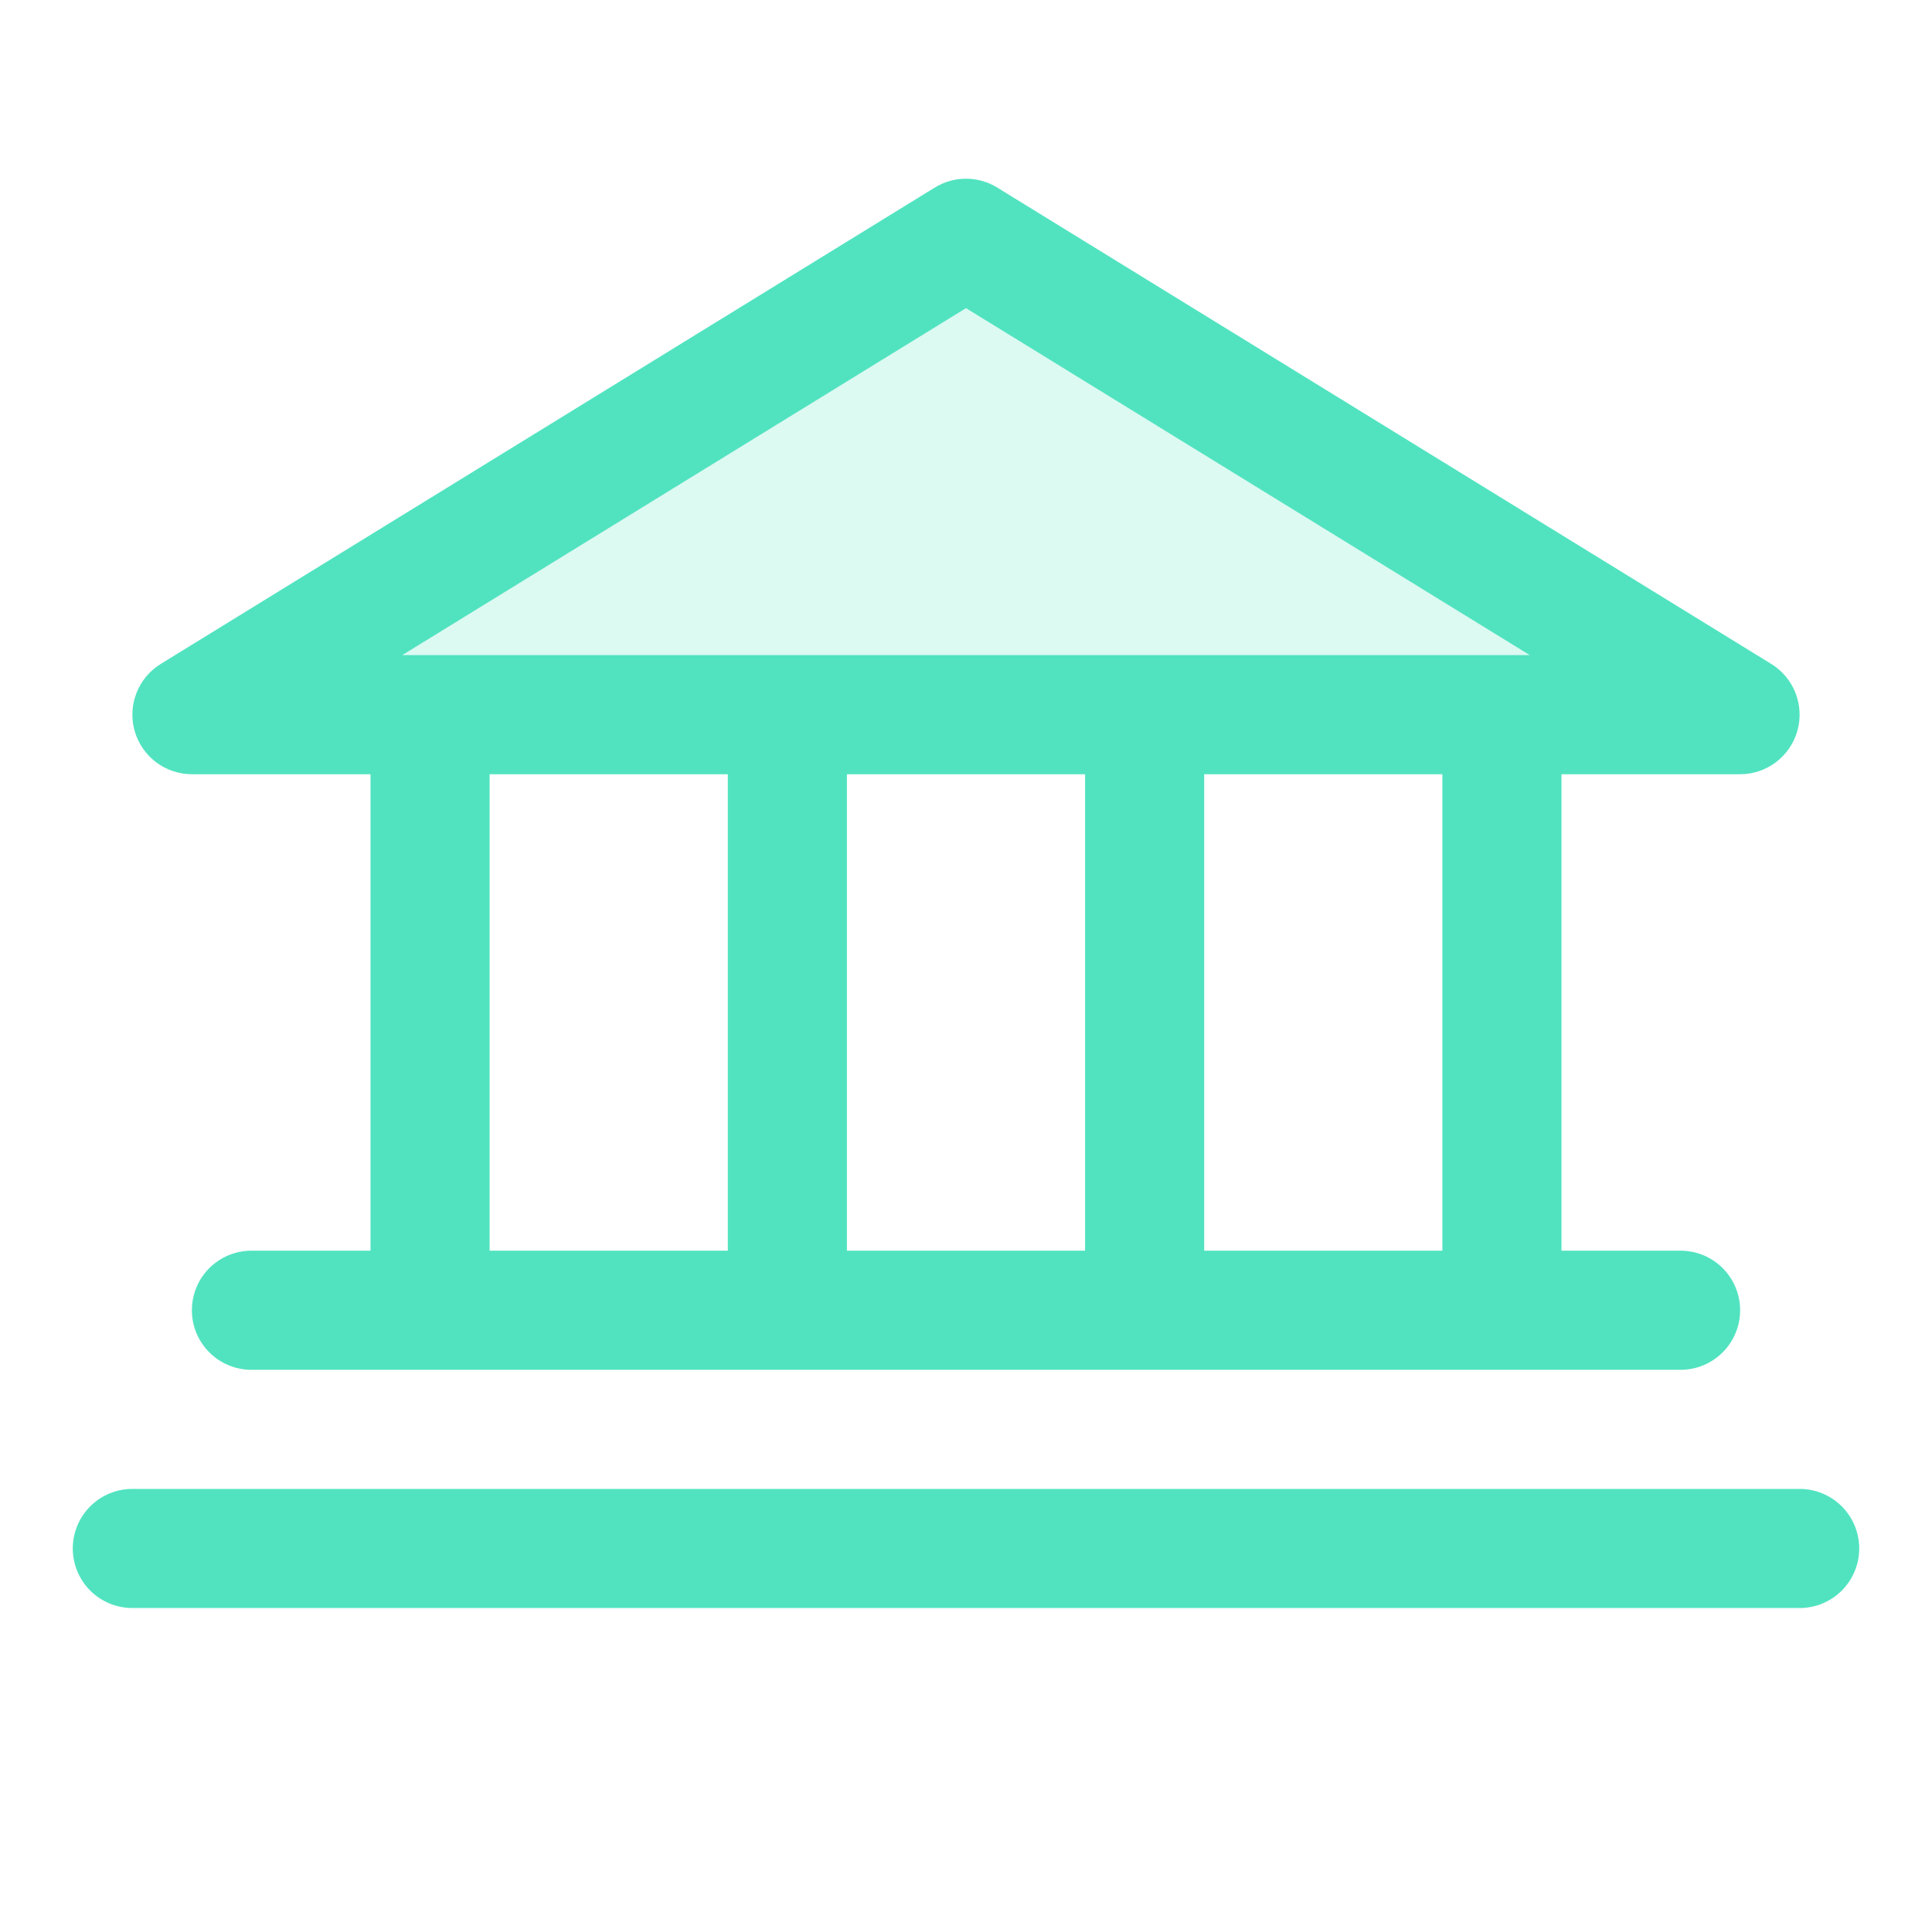 <svg width="73" height="72" viewBox="0 0 73 72" fill="none" xmlns="http://www.w3.org/2000/svg">
<path opacity="0.2" d="M65.75 27H7.25L36.5 9L65.75 27Z" fill="#51E3C0"/>
<path d="M7.25 29.25H14V47.25H9.5C8.903 47.25 8.331 47.487 7.909 47.909C7.487 48.331 7.25 48.903 7.25 49.5C7.25 50.097 7.487 50.669 7.909 51.091C8.331 51.513 8.903 51.75 9.5 51.75H63.5C64.097 51.75 64.669 51.513 65.091 51.091C65.513 50.669 65.75 50.097 65.75 49.5C65.75 48.903 65.513 48.331 65.091 47.909C64.669 47.487 64.097 47.25 63.5 47.25H59V29.25H65.75C66.24 29.249 66.716 29.089 67.106 28.794C67.496 28.498 67.779 28.083 67.913 27.612C68.046 27.141 68.022 26.64 67.844 26.183C67.667 25.727 67.345 25.341 66.928 25.084L37.678 7.085C37.324 6.867 36.916 6.751 36.5 6.751C36.084 6.751 35.676 6.867 35.322 7.085L6.072 25.084C5.655 25.341 5.333 25.727 5.156 26.183C4.978 26.64 4.954 27.141 5.087 27.612C5.221 28.083 5.504 28.498 5.894 28.794C6.284 29.089 6.76 29.249 7.25 29.25ZM18.5 29.25H27.5V47.25H18.5V29.25ZM41 29.25V47.25H32V29.25H41ZM54.5 47.25H45.5V29.25H54.5V47.25ZM36.5 11.641L57.802 24.75H15.198L36.5 11.641ZM70.25 58.5C70.25 59.097 70.013 59.669 69.591 60.091C69.169 60.513 68.597 60.75 68 60.75H5C4.403 60.75 3.831 60.513 3.409 60.091C2.987 59.669 2.75 59.097 2.75 58.5C2.75 57.903 2.987 57.331 3.409 56.909C3.831 56.487 4.403 56.25 5 56.25H68C68.597 56.25 69.169 56.487 69.591 56.909C70.013 57.331 70.25 57.903 70.25 58.5Z" fill="#51E3C0"/>
</svg>
